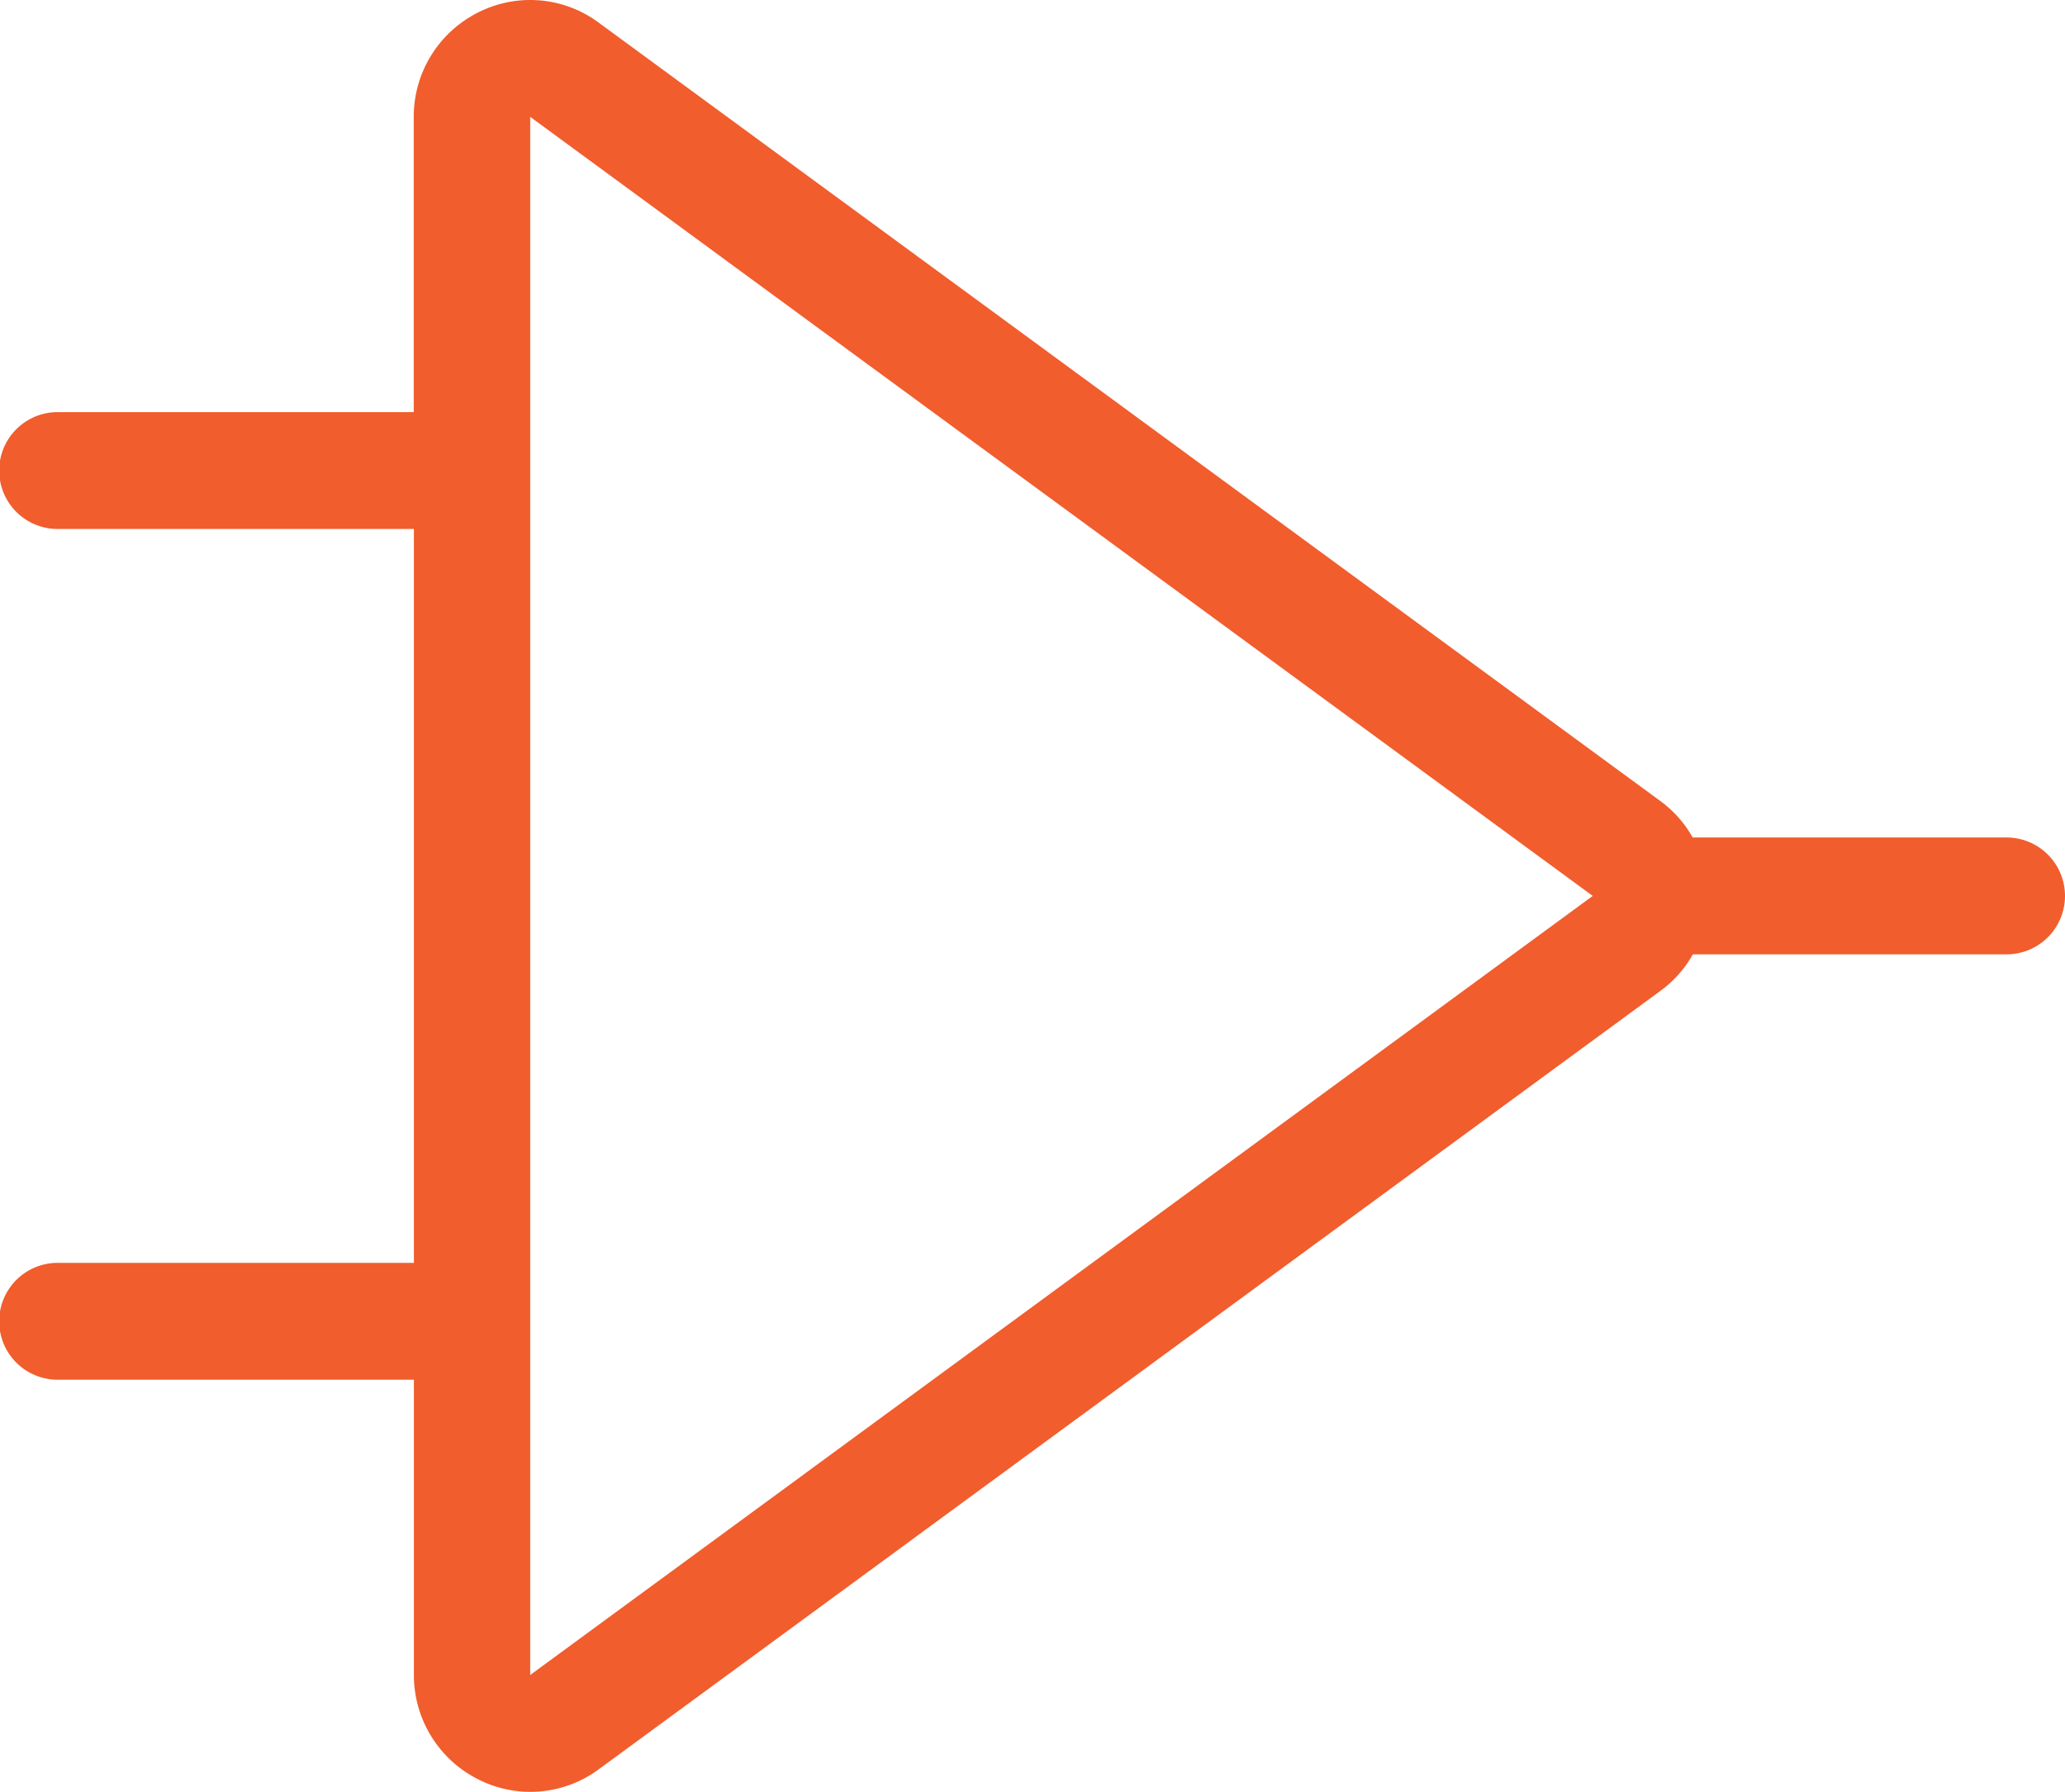 <?xml version="1.0" encoding="utf-8"?>
<svg xmlns="http://www.w3.org/2000/svg" width="53" height="46" viewBox="0 0 53 46">
  
<defs>
    <style>
      .cls-1 {
        fill: #f15d2d;
        fill-rule: evenodd;
      }
    </style>
  </defs>
  <path id="DIFFERENTIAL" class="cls-1" d="M127.5,2369.5h-8.056a2.929,2.929,0,0,0-.808-0.92l-27.271-20a2.951,2.951,0,0,0-3.113-.25,2.992,2.992,0,0,0-1.633,2.67v7.58H77.479a1.5,1.5,0,0,0,0,3h9.144v18.84H77.479a1.5,1.5,0,0,0,0,3h9.144V2391a2.992,2.992,0,0,0,1.633,2.67,2.951,2.951,0,0,0,3.113-.25l27.271-20a2.929,2.929,0,0,0,.808-0.92H127.5A1.5,1.5,0,0,0,127.5,2369.5ZM89.608,2391v-40l27.271,20Z" transform="translate(-76 -2348)"/>
</svg>